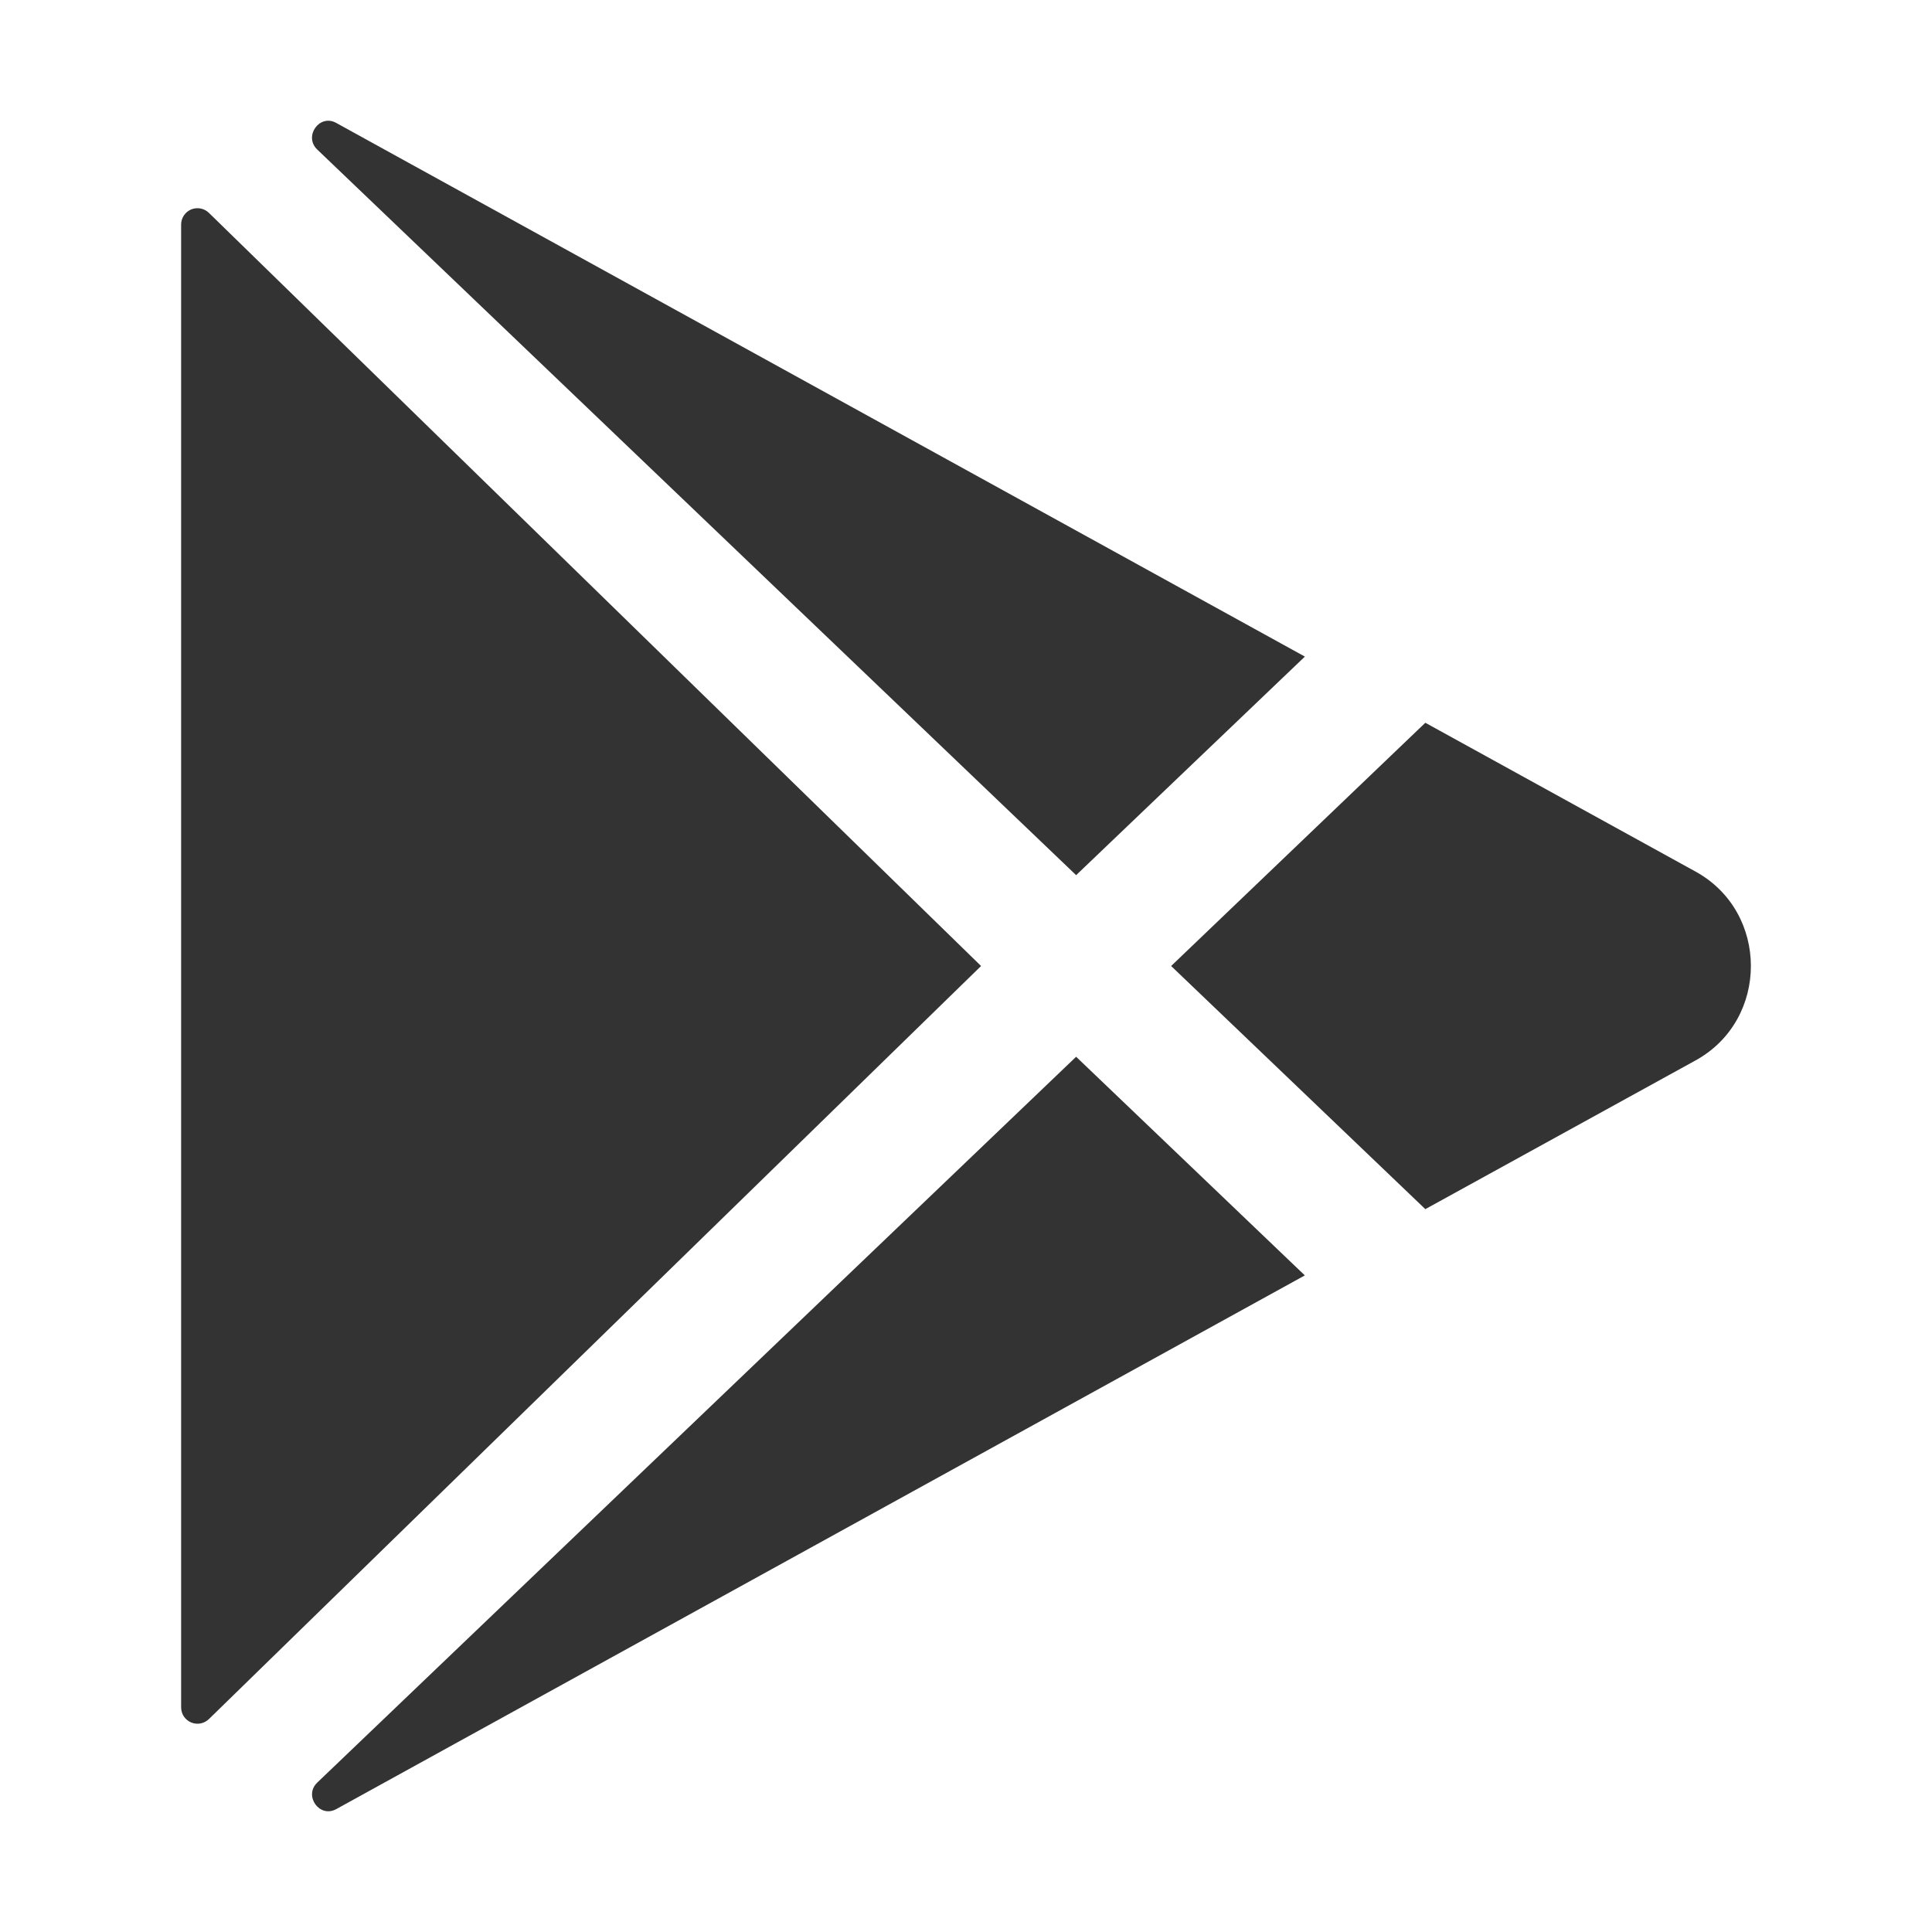 <svg width="40" height="40" viewBox="0 0 40 40" fill="none" xmlns="http://www.w3.org/2000/svg">
<path d="M3.75 4.648V35.351C3.75 35.417 3.77 35.483 3.807 35.538C3.844 35.593 3.897 35.636 3.958 35.662C4.02 35.688 4.087 35.694 4.153 35.682C4.218 35.669 4.278 35.637 4.326 35.591L20.312 20L4.326 4.408C4.278 4.361 4.218 4.329 4.153 4.317C4.087 4.304 4.02 4.311 3.958 4.336C3.897 4.362 3.844 4.405 3.807 4.461C3.77 4.516 3.75 4.581 3.75 4.648Z" fill="#333333"/>
<path d="M27.016 13.594L6.97 2.55L6.958 2.543C6.612 2.355 6.284 2.823 6.567 3.095L22.28 18.119L27.016 13.594Z" fill="#333333"/>
<path d="M6.569 36.906C6.284 37.177 6.612 37.645 6.959 37.457L6.972 37.45L27.015 26.406L22.28 21.879L6.569 36.906Z" fill="#333333"/>
<path d="M35.108 18.047L29.51 14.964L24.247 20L29.51 25.034L35.108 21.953C36.631 21.112 36.631 18.888 35.108 18.047Z" fill="#333333"/>
</svg>
